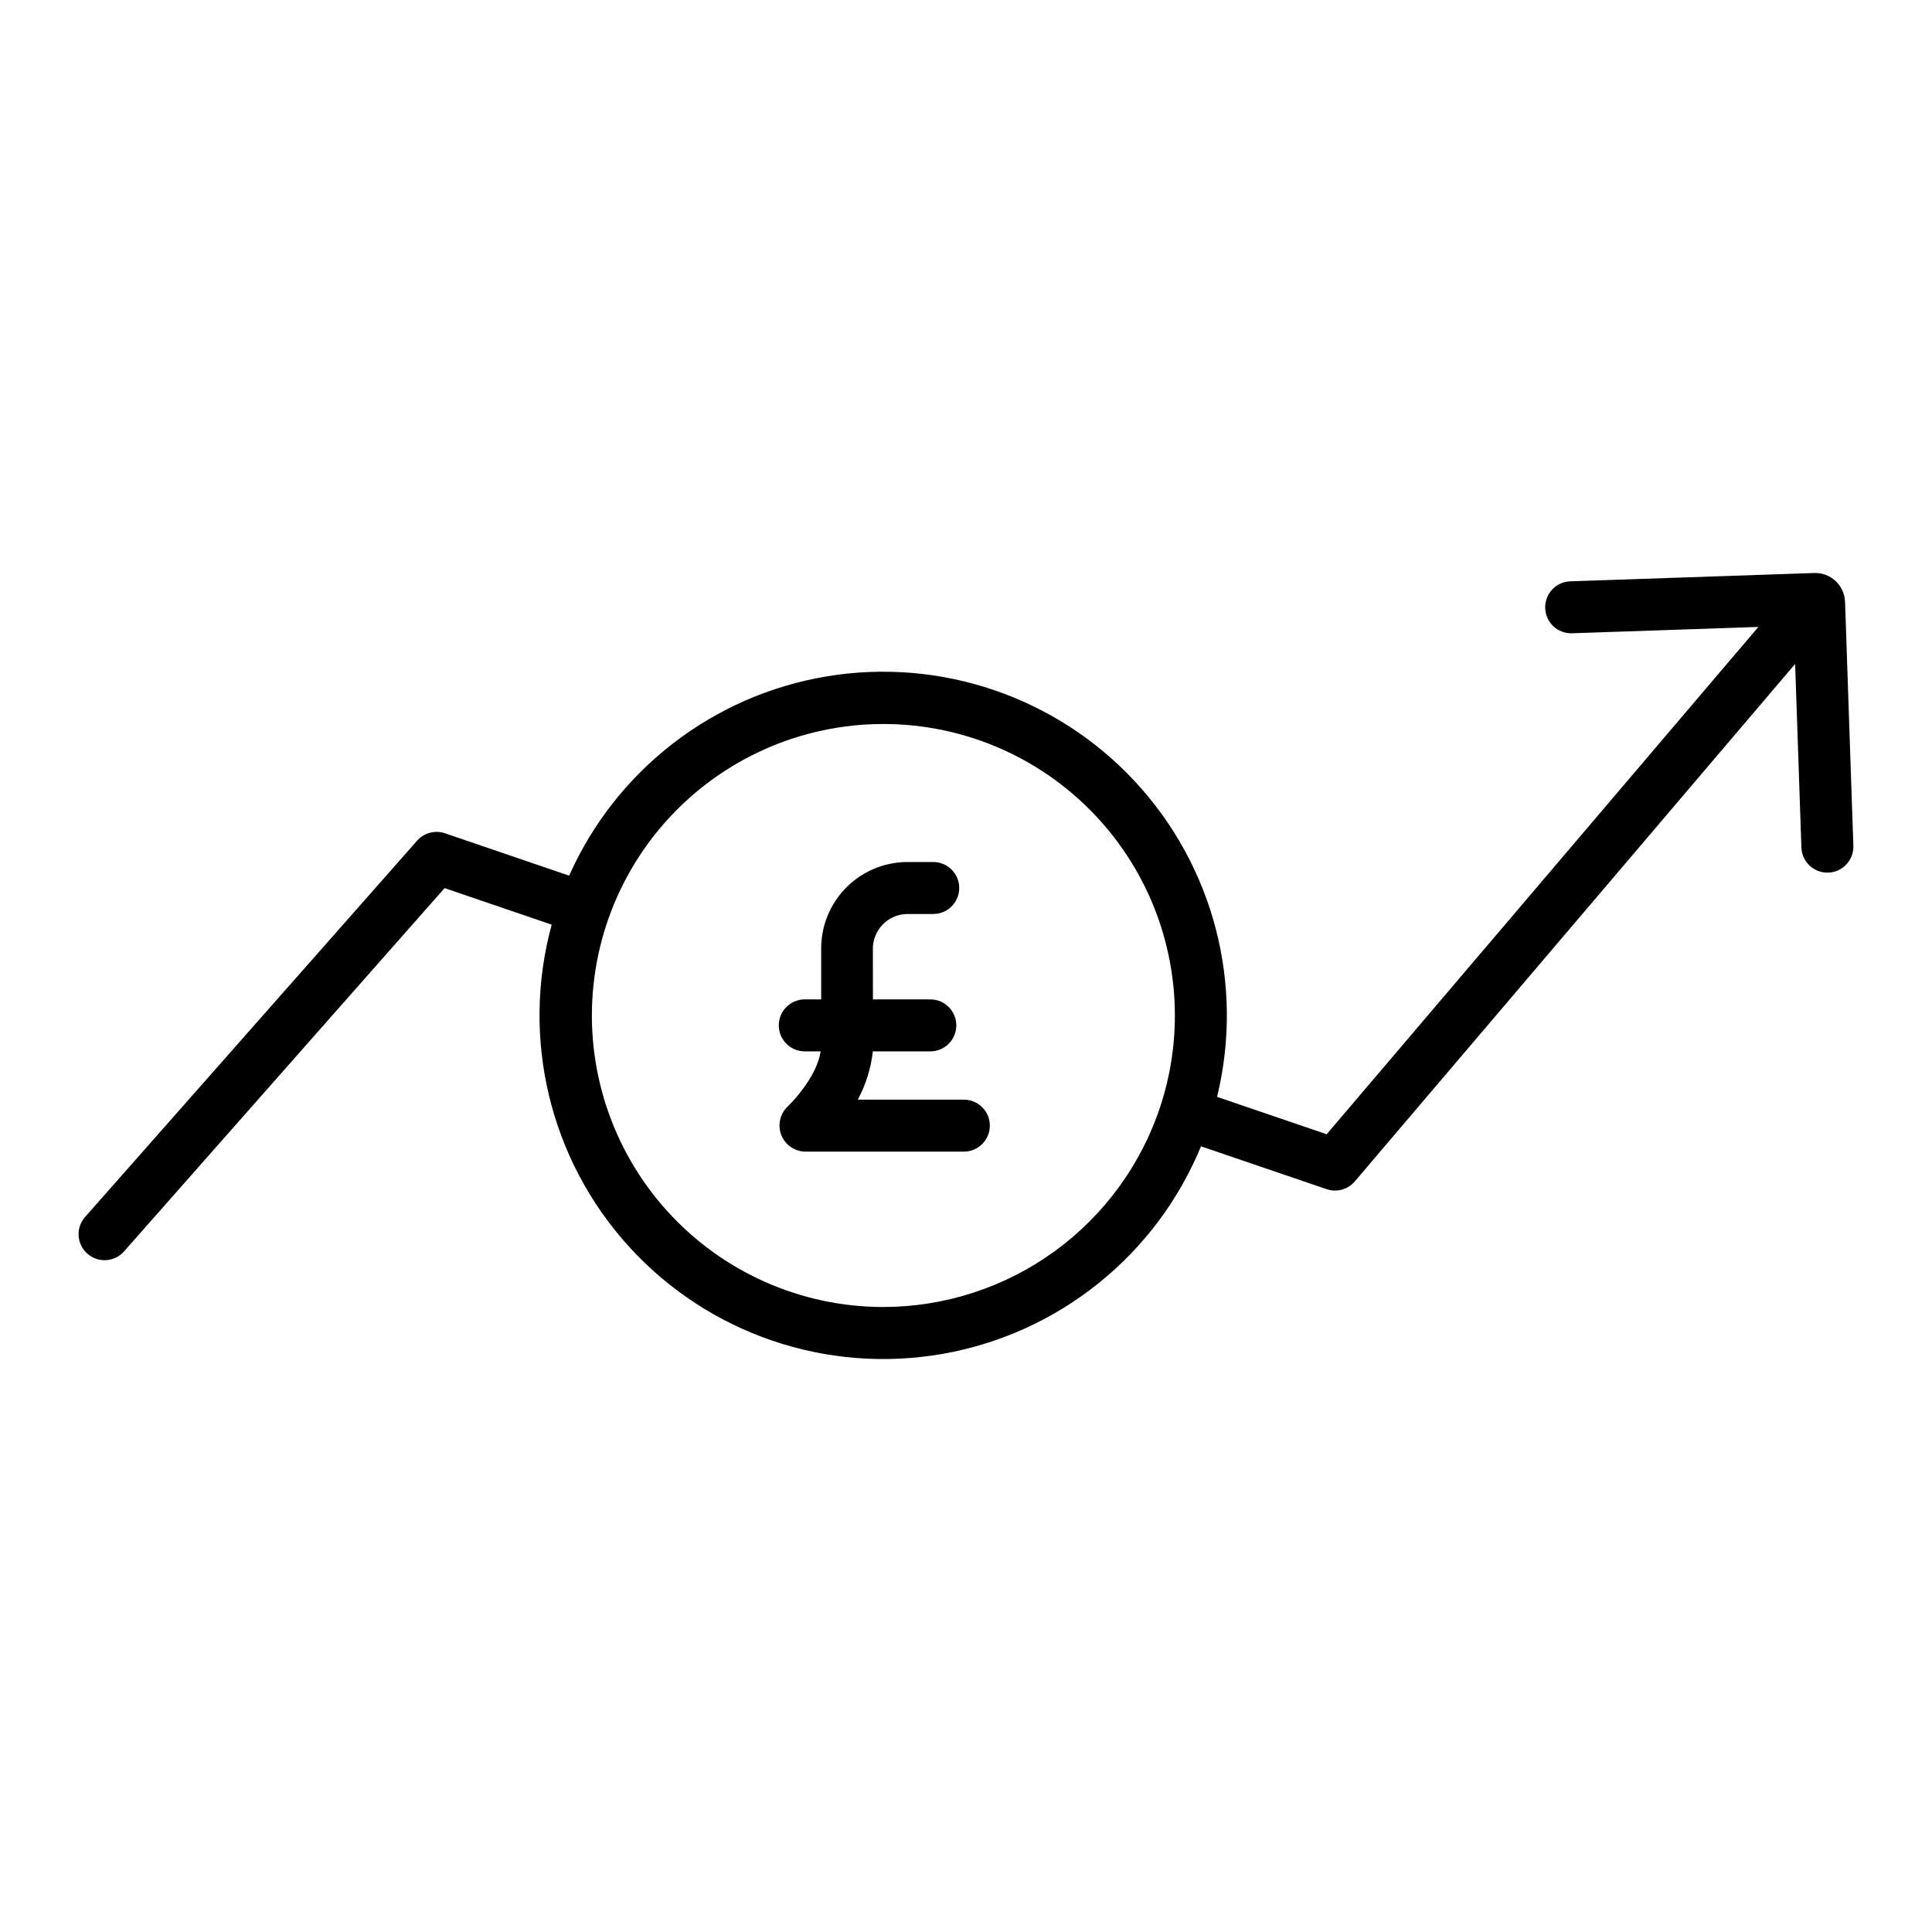 <?xml version="1.0" encoding="UTF-8"?>
<!-- Uploaded to: SVG Repo, www.svgrepo.com, Generator: SVG Repo Mixer Tools -->
<svg fill="#000000" width="800px" height="800px" version="1.1" viewBox="144 144 512 512" xmlns="http://www.w3.org/2000/svg">
 <g>
  <path d="m630.45 297.97c-1.531-1.426-3.566-2.188-5.66-2.117l-64.648 2.203c-3.801 0.129-6.777 3.316-6.648 7.117 0.129 3.805 3.316 6.781 7.117 6.652l49.379-1.684-114.41 134.45-29.043-9.91c7.25-29.73-0.91-61.117-21.73-83.547-20.816-22.43-51.508-32.906-81.695-27.891-30.188 5.016-55.84 24.859-68.281 52.816l-32.902-11.23c-2.637-0.898-5.551-0.125-7.391 1.961l-87.992 99.727c-2.516 2.856-2.242 7.207 0.613 9.723 2.852 2.519 7.203 2.246 9.719-0.609l84.945-96.273 28.379 9.688h0.004c-8.23 30.094-0.488 62.309 20.523 85.371s52.367 33.77 83.098 28.367c30.73-5.398 56.559-26.148 68.449-54.996l33.289 11.352c2.676 0.914 5.641 0.098 7.473-2.055l116.69-137.13 1.664 48.648c0.125 3.711 3.168 6.652 6.879 6.652h0.238c1.828-0.059 3.555-0.844 4.801-2.18 1.246-1.336 1.914-3.113 1.852-4.938l-2.203-64.648c-0.07-2.098-0.973-4.082-2.512-5.512zm-252.39 192.4c-21.891-0.012-42.746-9.312-57.387-25.586-14.637-16.273-21.688-37.992-19.391-59.762 2.293-21.77 13.715-41.543 31.426-54.406 17.707-12.863 40.043-17.609 61.457-13.062 21.41 4.551 39.887 17.973 50.836 36.926 10.945 18.953 13.34 41.664 6.586 62.484-5.059 15.516-14.895 29.039-28.098 38.633-13.207 9.59-29.109 14.762-45.43 14.773z"/>
  <path d="m399.43 435.42h-28.102c2.133-3.969 3.484-8.312 3.984-12.793h15.234c3.801 0 6.887-3.082 6.887-6.887 0-3.805-3.086-6.887-6.887-6.887h-15.211l-0.016-13.371c-0.02-4.992 3.934-9.098 8.922-9.262h7.078c3.801 0 6.887-3.086 6.887-6.887 0-3.805-3.086-6.891-6.887-6.891h-7.078c-6.035 0.074-11.801 2.527-16.039 6.828-4.234 4.305-6.598 10.105-6.578 16.141v13.441h-4.348 0.004c-3.805 0-6.891 3.082-6.891 6.887 0 3.805 3.086 6.887 6.891 6.887h4.188c-0.805 5.902-6.418 12.422-8.703 14.582l-0.004 0.004c-2.062 1.941-2.738 4.945-1.703 7.586 1.035 2.637 3.574 4.379 6.41 4.398h41.961c3.805 0 6.887-3.086 6.887-6.887 0-3.805-3.082-6.891-6.887-6.891z"/>
 </g>
</svg>
